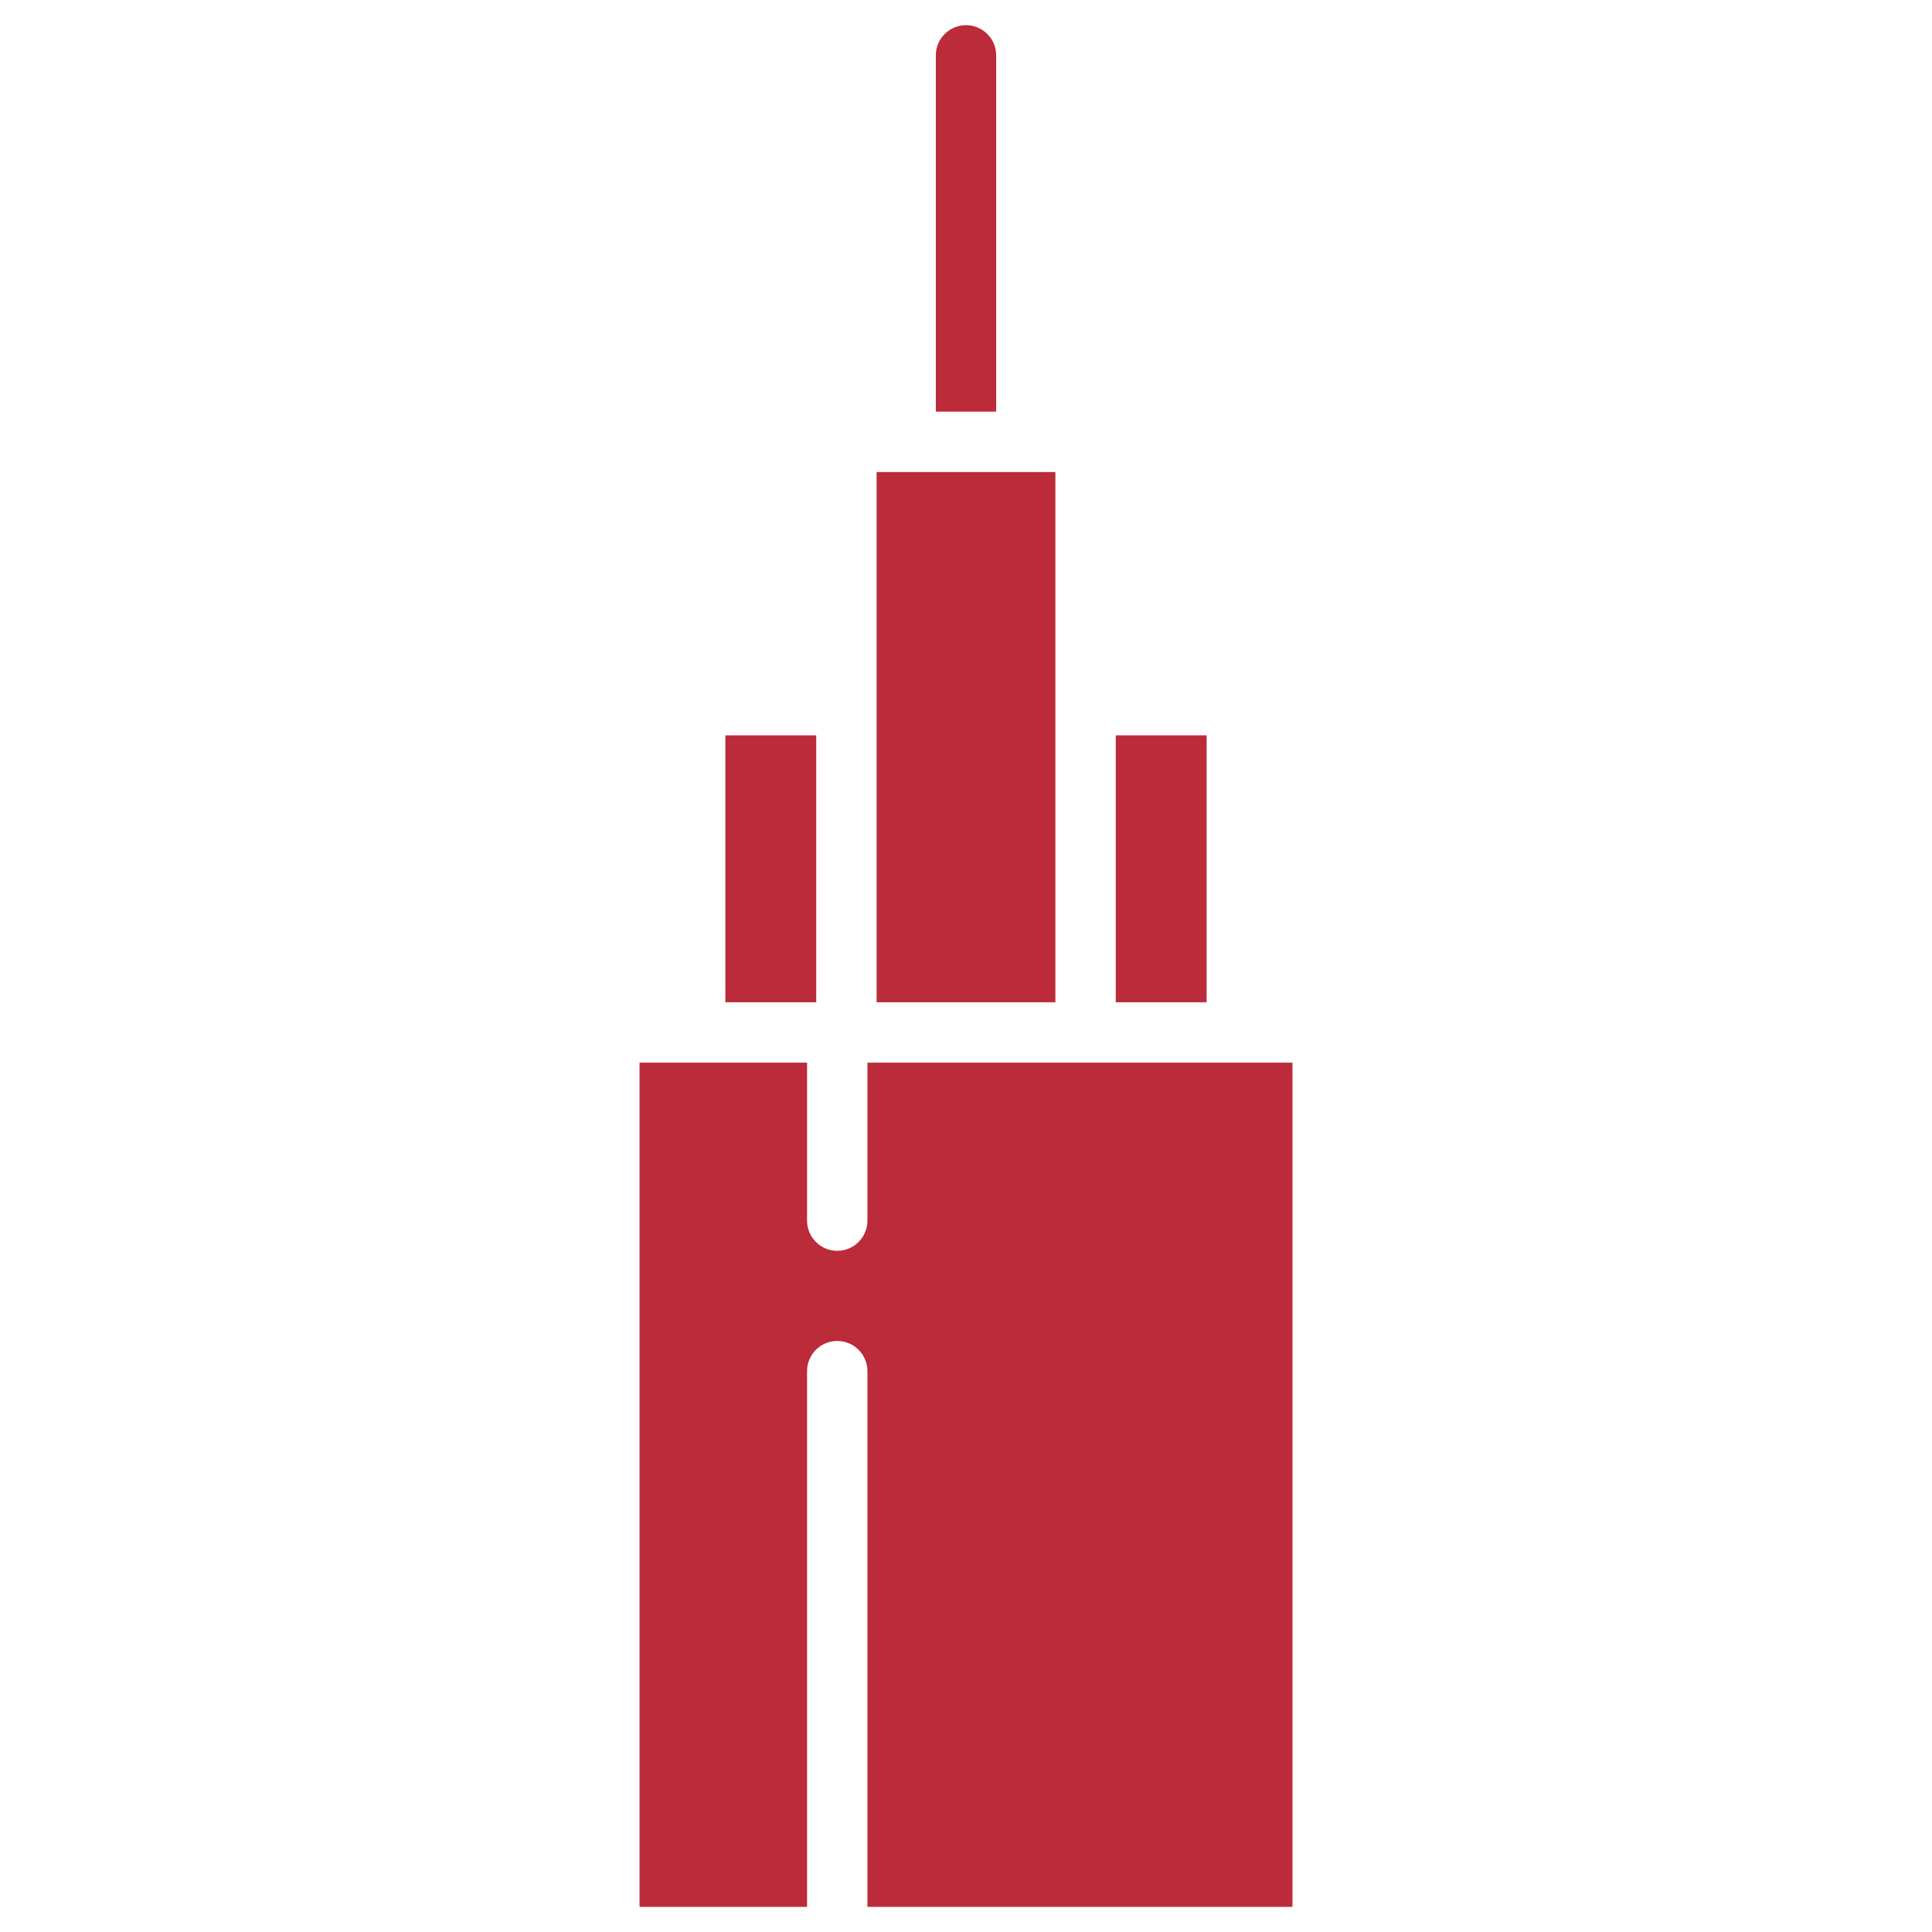 <svg width="48" height="48" viewBox="0 0 48 48" fill="none" xmlns="http://www.w3.org/2000/svg">
<path fill-rule="evenodd" clip-rule="evenodd" d="M23.25 10.227H24.75V1.375C24.75 1.176 24.671 0.985 24.53 0.845C24.39 0.704 24.199 0.625 24 0.625C23.801 0.625 23.61 0.704 23.47 0.845C23.329 0.985 23.25 1.176 23.25 1.375V10.227ZM20.279 18.27H18.022V24.901H20.279V18.27ZM27.721 18.27V24.901H29.978V18.27H27.721ZM21.779 11.727H26.221V24.901H21.779V11.727ZM21.551 26.401V30.326C21.551 30.524 21.472 30.715 21.331 30.856C21.191 30.997 21 31.076 20.801 31.076C20.602 31.076 20.411 30.997 20.271 30.856C20.13 30.715 20.051 30.524 20.051 30.326V26.401H15.889V47.375H20.051V34.066C20.051 33.867 20.13 33.676 20.271 33.535C20.411 33.395 20.602 33.316 20.801 33.316C21 33.316 21.191 33.395 21.331 33.535C21.472 33.676 21.551 33.867 21.551 34.066V47.375H32.111V26.401H21.551Z" fill="#BB2B3A"></path>
</svg>
